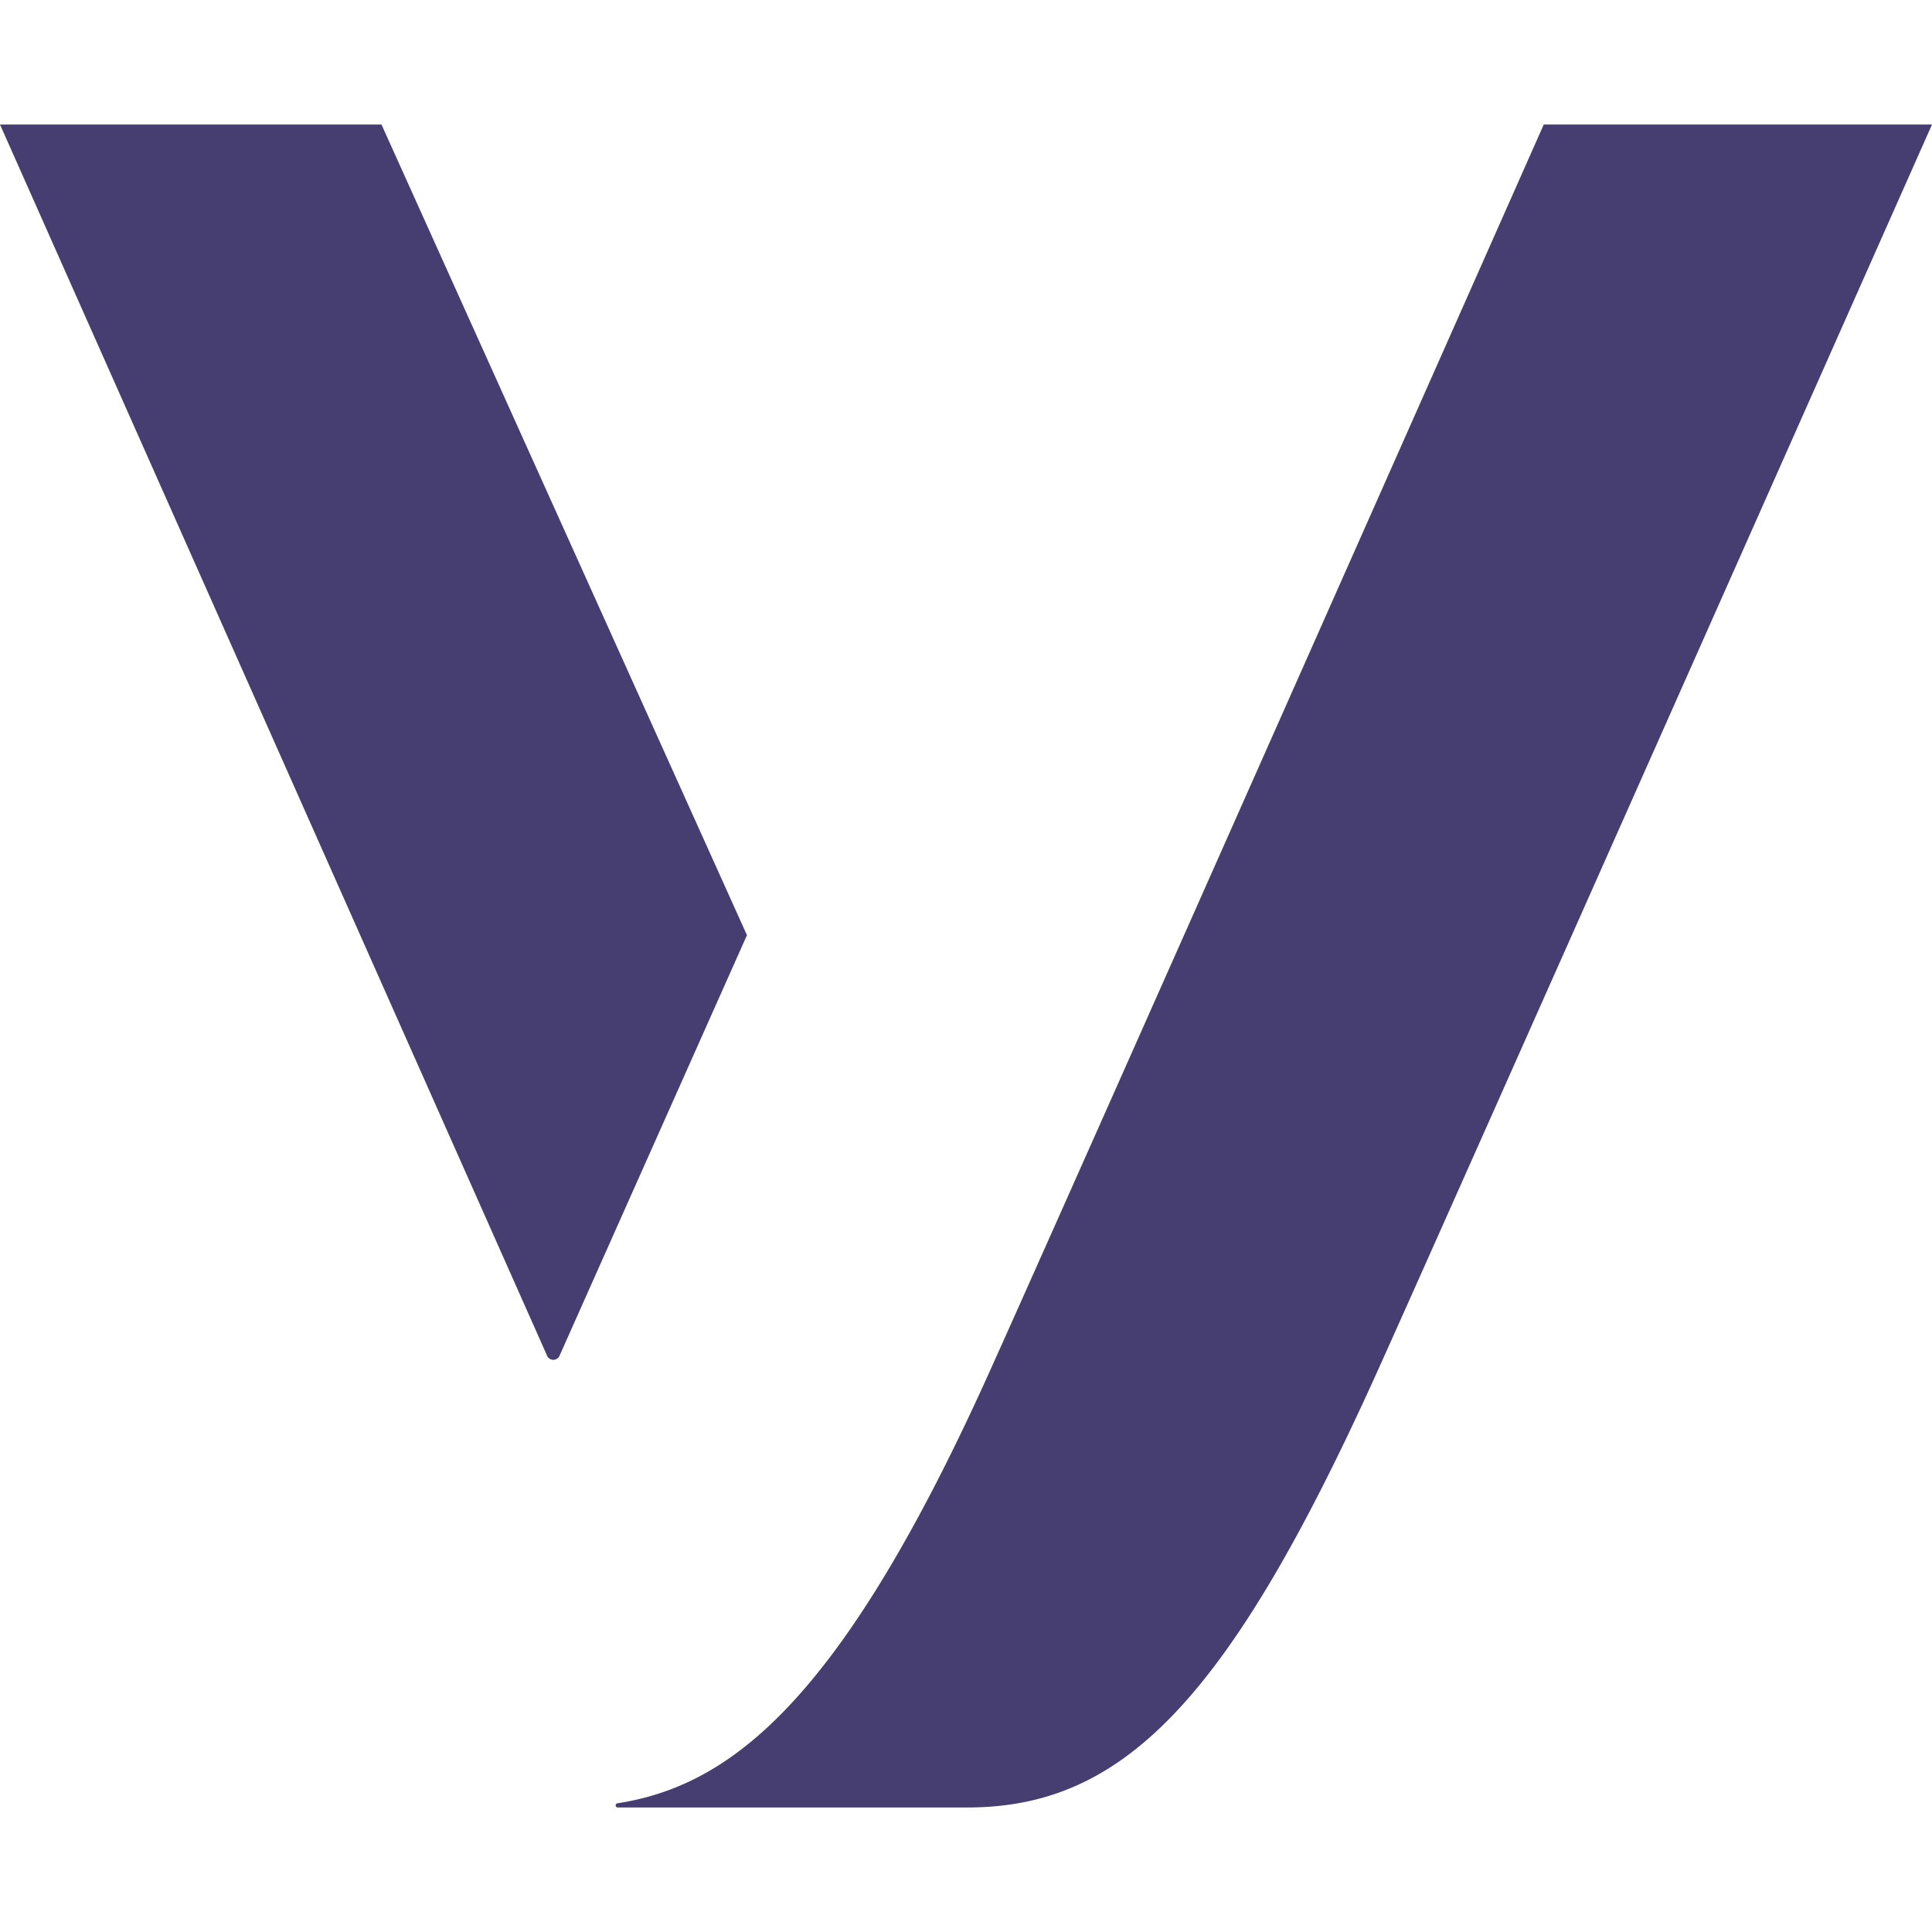<svg role="img" viewBox="0 0 240 240" xmlns="http://www.w3.org/2000/svg" id="Vonage--Streamline-Simple-Icons" height="240" width="240"><desc>Vonage Streamline Icon: https://streamlinehq.com</desc><title>Vonage</title><path d="m92.79 116.17 -45.4 -100.7H0l67.97 152.96a0.84 0.84 0 0 0 1.53 0zm98.98 -100.7s-61.48 138.68 -69.17 155.65c-18.38 40.56 -32 50.7 -45.88 52.89a0.26 0.26 0 0 0 0.04 0.52h43.4c19.11 0 32.19 -12.85 50.6 -53.41C177.2 156.94 240 15.47 240 15.47z" fill="#463d71" stroke-width="10"></path></svg>